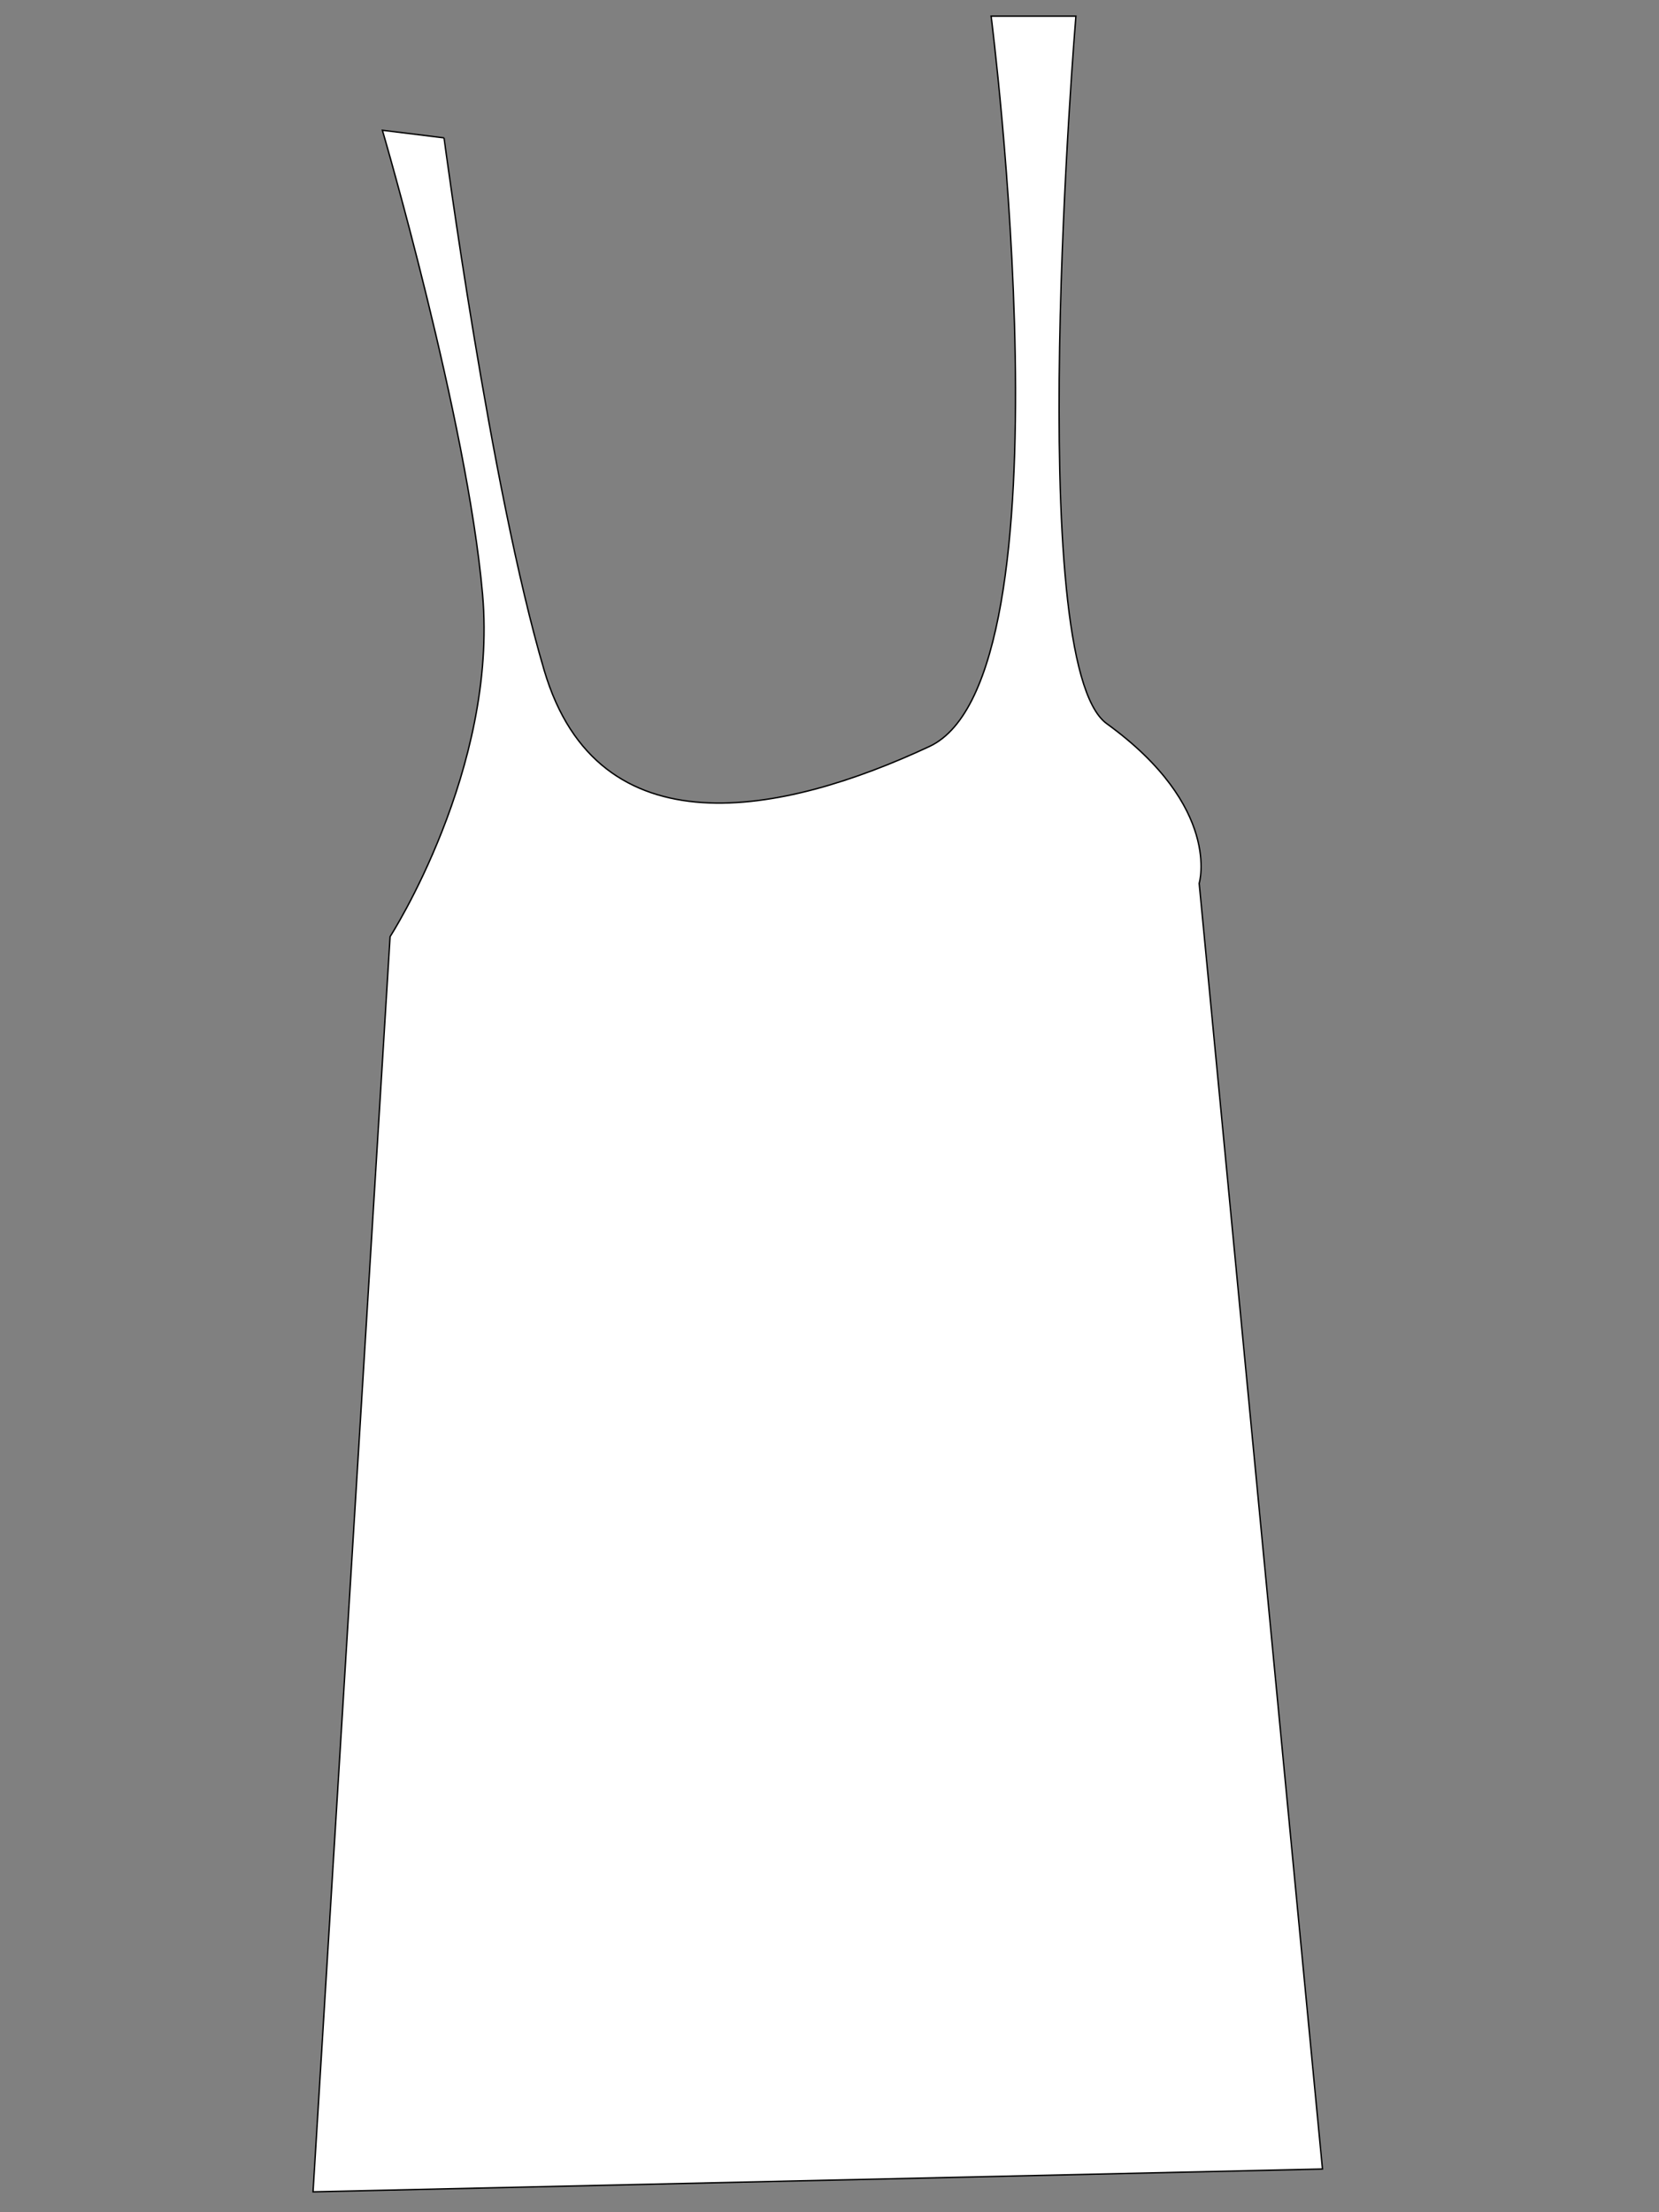 <?xml version="1.0"?><svg width="1200" height="1600" xmlns="http://www.w3.org/2000/svg">
 <rect width="100%" height="100%" fill="#808080" stroke="none"/>
 <title>Apron</title>
 <g>
  <path d="m321.18,99.714c0,0 33.442,253.092 72.457,385.14c39.015,132.048 172.782,104.538 278.681,55.02c105.899,-49.518 44.589,-528.191 44.589,-528.191l61.31,0c0,0 -38.838,467.43 22.295,511.685c83.604,60.522 66.883,115.542 66.883,115.542l89.178,929.837l-730.143,16.506l55.736,-907.829c0,0 78.031,-121.044 66.883,-247.59c-11.147,-126.546 -72.457,-335.621 -72.457,-335.621l44.589,5.502z" id="path3371" stroke-width="1px" stroke="#000000" fill-rule="evenodd" fill="#ffffff"/>
  <g id="g3373"/>
  <title>Layer 1</title>
 </g>
</svg>